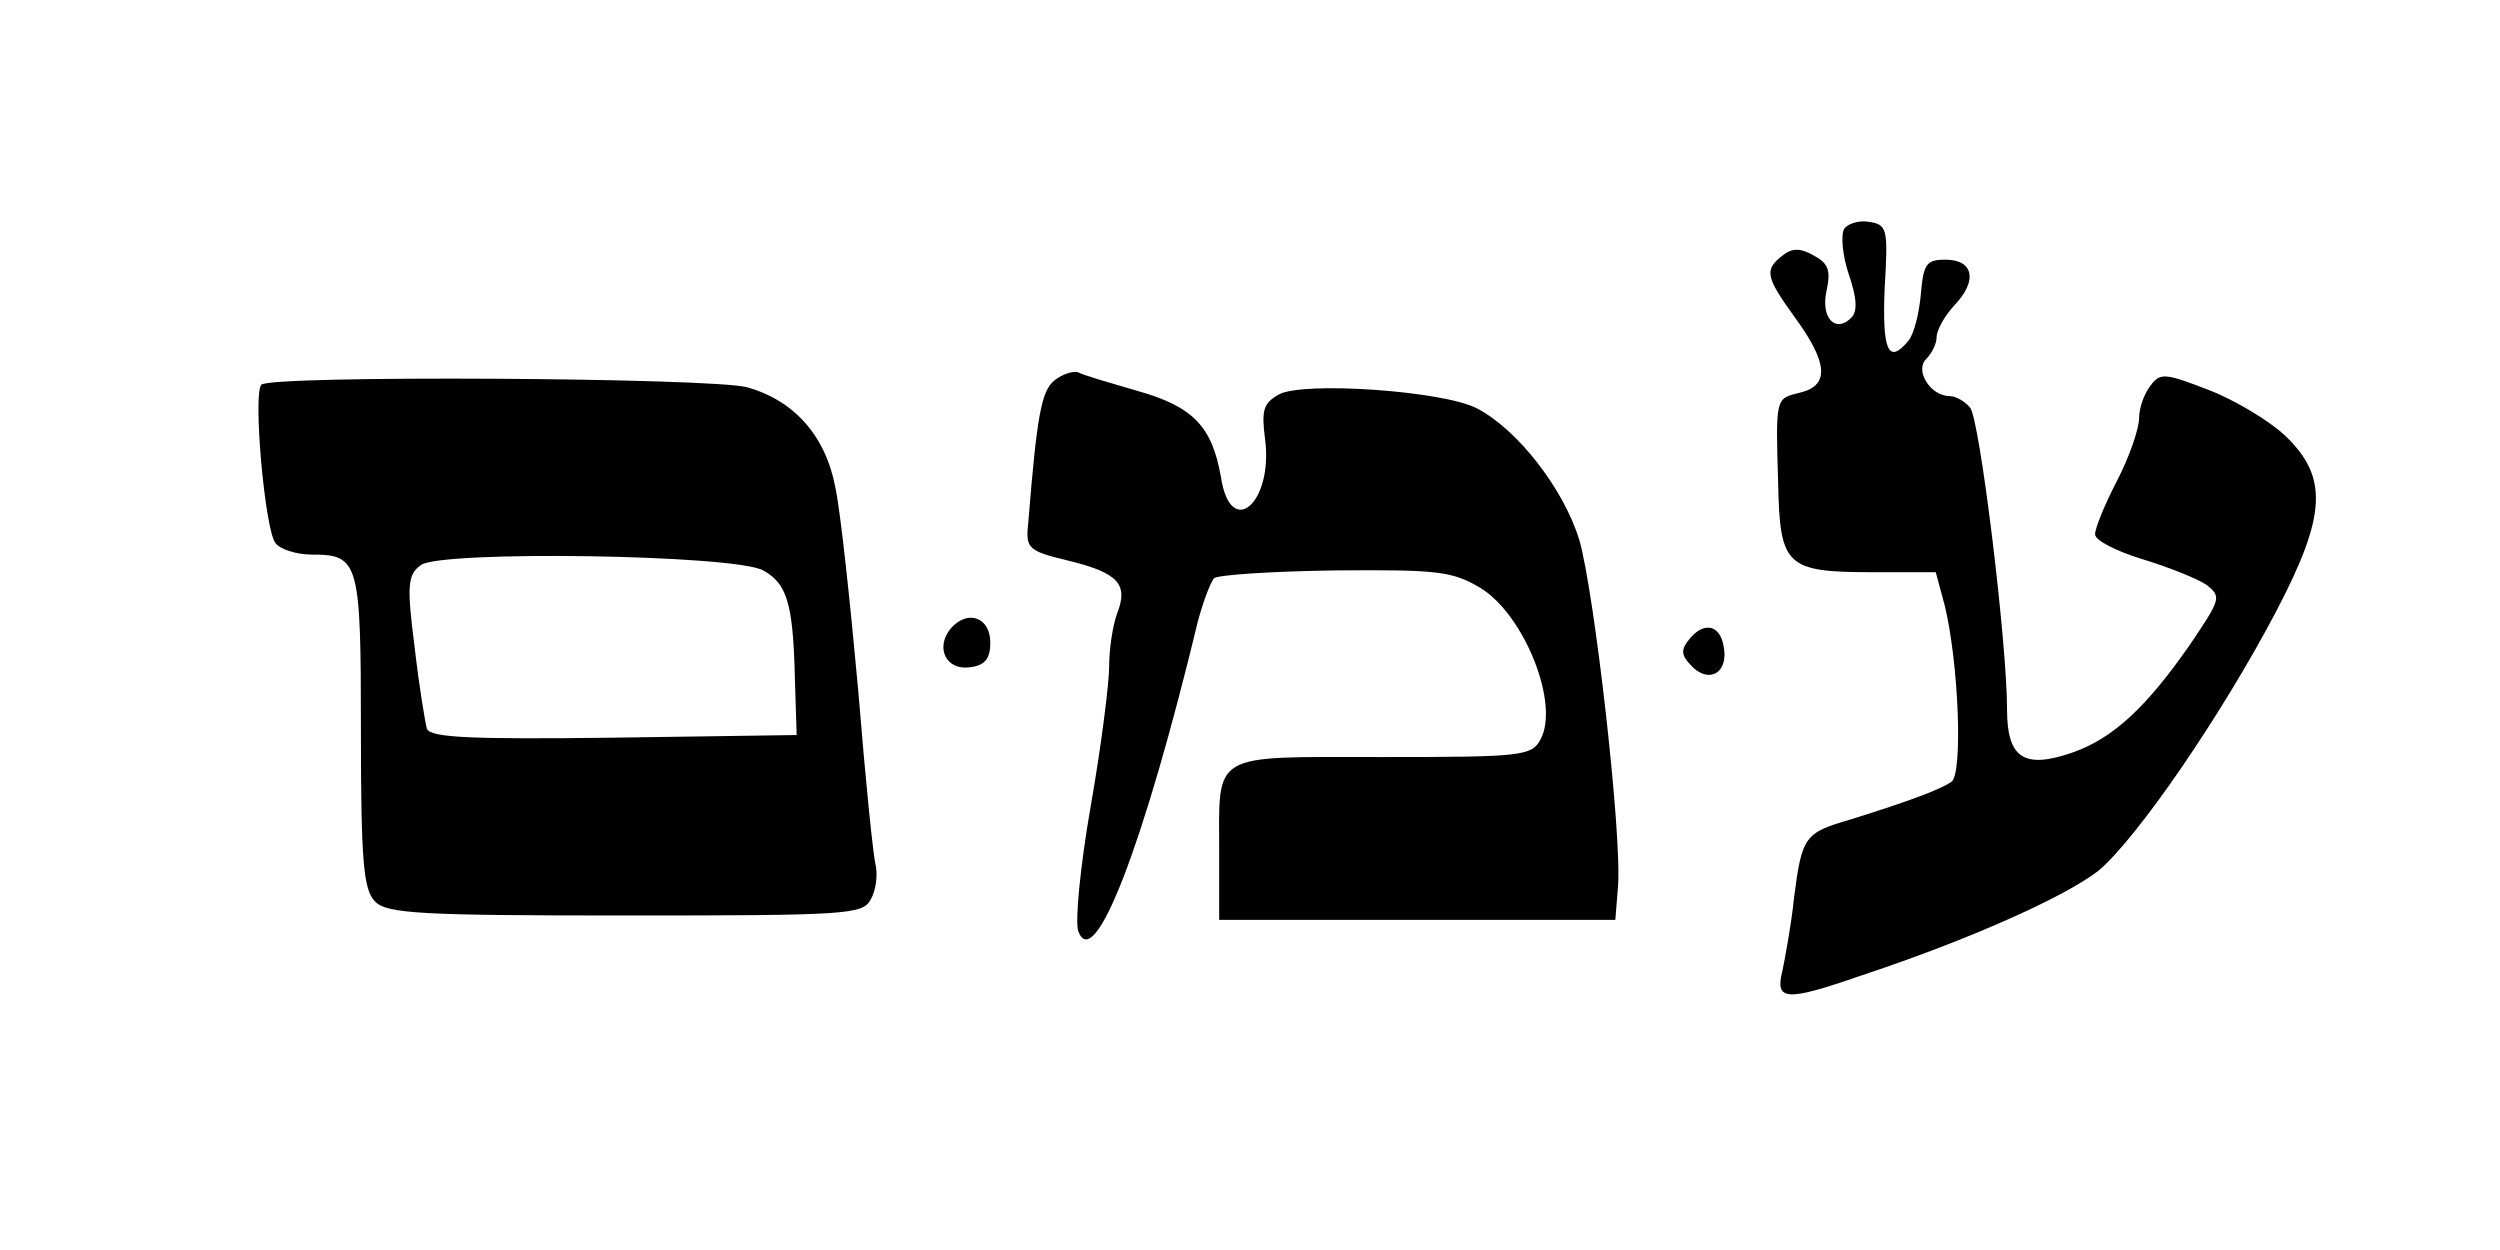 <?xml version="1.0" standalone="no"?>
<!DOCTYPE svg PUBLIC "-//W3C//DTD SVG 20010904//EN"
 "http://www.w3.org/TR/2001/REC-SVG-20010904/DTD/svg10.dtd">
<svg version="1.0" xmlns="http://www.w3.org/2000/svg"
 width="284pt" height="142pt" viewBox="0 0 284 142"
 preserveAspectRatio="xMidYMid meet">

<g transform="translate(0,142) scale(0.1,-0.1)"
fill="#000000" stroke="none">
<path d="M2095 1160 c-4 -7 -2 -30 5 -51 10 -29 10 -43 3 -50 -18 -18 -35 0
-28 31 5 23 2 31 -15 40 -16 9 -25 8 -36 -1 -20 -16 -18 -24 16 -71 37 -51 38
-76 5 -84 -28 -7 -28 -4 -25 -104 2 -93 9 -100 107 -100 l72 0 10 -37 c16 -65
21 -191 8 -201 -13 -9 -48 -22 -115 -43 -52 -15 -55 -19 -64 -89 -3 -30 -10
-67 -13 -82 -9 -35 3 -36 87 -7 127 42 235 91 272 120 44 37 140 177 202 295
57 109 59 152 10 199 -18 17 -58 41 -87 52 -49 19 -55 20 -66 5 -7 -9 -13 -25
-13 -37 0 -12 -11 -44 -25 -71 -14 -27 -25 -54 -25 -61 0 -7 24 -19 53 -28 30
-9 62 -22 73 -29 18 -14 17 -16 -18 -68 -50 -72 -88 -107 -134 -123 -55 -19
-74 -6 -74 49 0 76 -31 330 -42 343 -6 7 -16 13 -23 13 -22 0 -40 29 -27 42 7
7 12 18 12 25 0 8 9 24 20 36 27 28 22 52 -10 52 -22 0 -25 -5 -28 -40 -2 -22
-8 -45 -14 -52 -23 -28 -30 -11 -27 60 4 67 3 72 -18 75 -11 2 -24 -2 -28 -8z"/>
<path d="M1198 988 c-15 -12 -20 -39 -30 -163 -3 -28 0 -31 46 -42 57 -14 68
-27 55 -60 -5 -14 -9 -40 -9 -60 0 -19 -9 -91 -21 -159 -12 -69 -18 -132 -14
-142 18 -48 74 96 136 353 6 22 14 43 18 48 4 4 66 8 138 9 117 1 133 -1 165
-20 50 -31 90 -132 68 -172 -10 -19 -22 -20 -180 -20 -197 0 -185 7 -185 -110
l0 -75 225 0 225 0 3 37 c5 58 -27 337 -44 395 -18 58 -70 125 -116 149 -38
20 -197 31 -225 16 -18 -10 -20 -18 -16 -50 10 -73 -39 -116 -50 -44 -10 57
-31 80 -95 98 -31 9 -62 18 -67 21 -6 2 -18 -2 -27 -9z"/>
<path d="M297 983 c-10 -9 4 -166 16 -180 5 -7 24 -13 41 -13 54 0 56 -8 56
-201 0 -148 3 -180 16 -193 13 -14 53 -16 284 -16 251 0 270 1 279 18 6 10 8
27 6 38 -3 10 -12 100 -20 199 -9 99 -20 203 -26 231 -11 59 -47 99 -100 114
-38 11 -542 14 -552 3z m570 -211 c27 -15 34 -37 36 -123 l2 -64 -208 -3
c-161 -2 -208 0 -212 10 -2 7 -9 49 -14 93 -9 70 -8 82 7 93 22 17 357 12 389
-6z"/>
<path d="M1080 706 c-18 -22 -5 -48 22 -44 17 2 23 10 23 28 0 29 -26 38 -45
16z"/>
<path d="M1920 695 c-11 -13 -11 -19 3 -33 20 -19 41 -5 35 24 -4 24 -22 28
-38 9z"/>
</g>
</svg>
